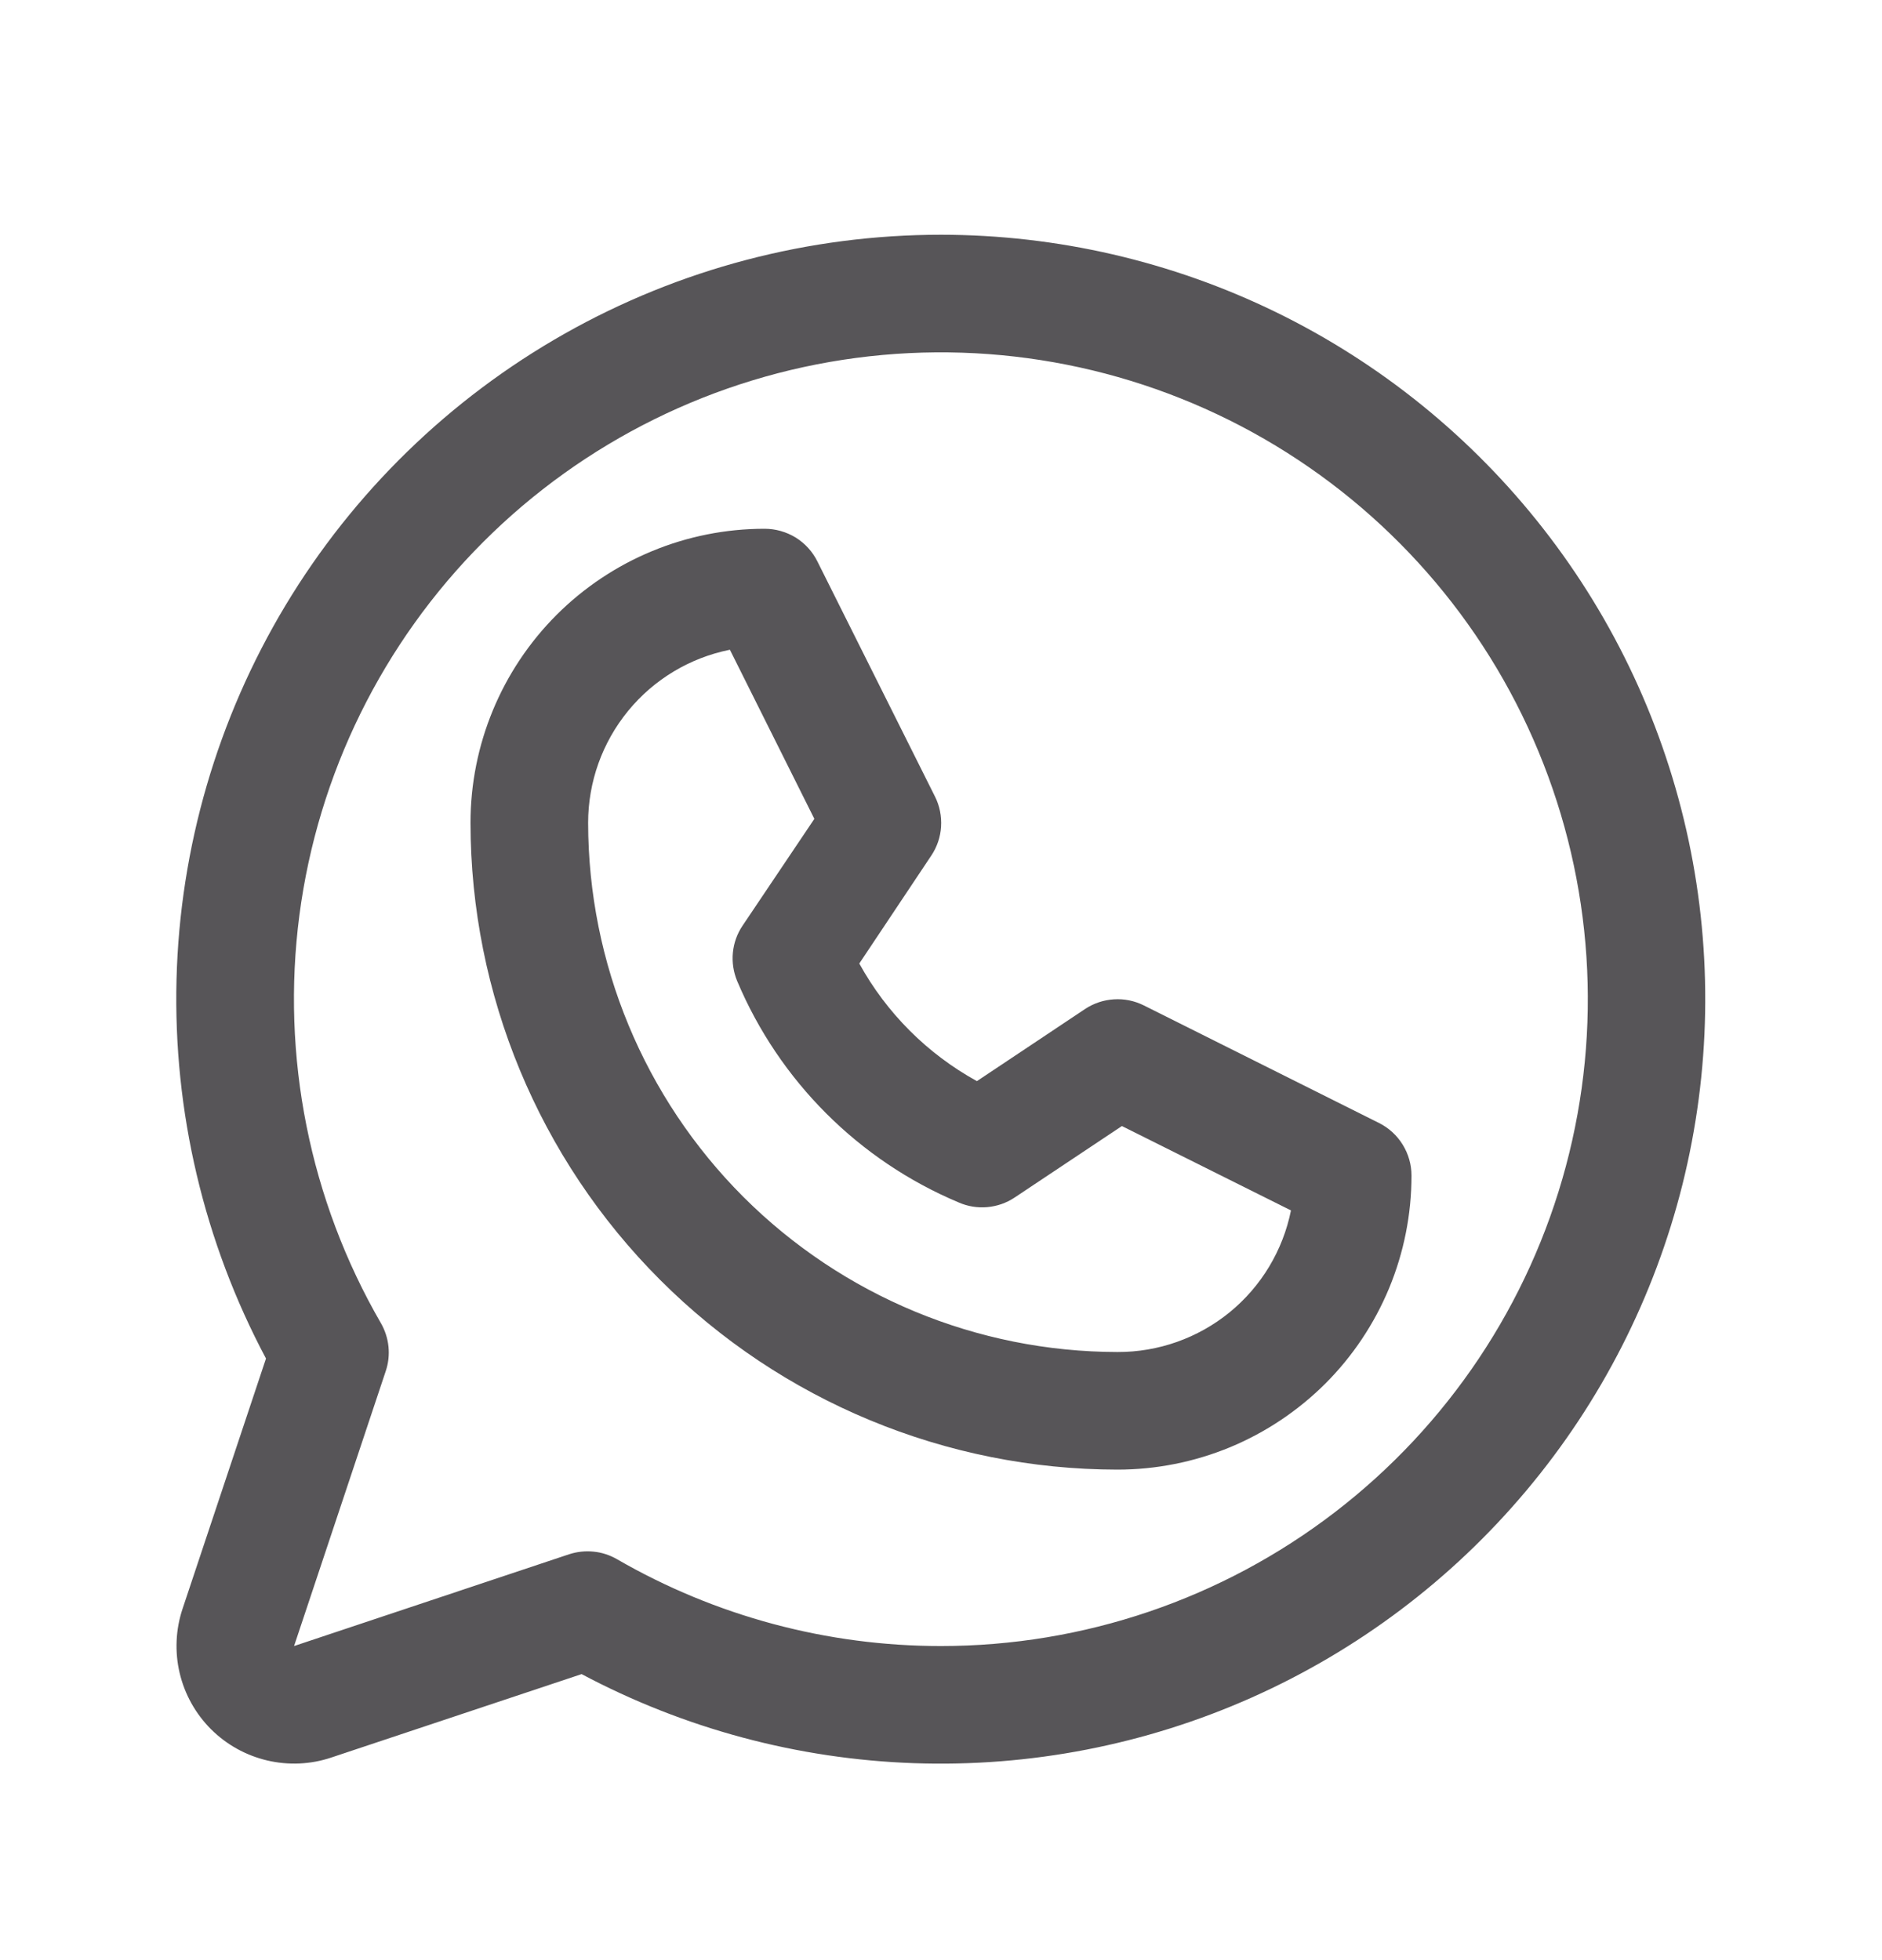 <svg width="24" height="25" viewBox="0 0 24 25" fill="none" xmlns="http://www.w3.org/2000/svg">
<path d="M17.586 14.323L14.586 12.823C14.467 12.764 14.336 12.737 14.204 12.746C14.073 12.754 13.945 12.797 13.836 12.87L12.458 13.789C11.826 13.441 11.306 12.921 10.958 12.289L11.877 10.911C11.95 10.802 11.993 10.674 12.001 10.543C12.009 10.411 11.983 10.279 11.924 10.161L10.424 7.161C10.362 7.036 10.266 6.93 10.147 6.856C10.027 6.783 9.89 6.744 9.75 6.744C8.755 6.744 7.802 7.139 7.098 7.842C6.395 8.546 6 9.5 6 10.494C6.002 12.681 6.872 14.778 8.419 16.325C9.966 17.872 12.063 18.742 14.25 18.744C14.742 18.744 15.23 18.647 15.685 18.459C16.14 18.27 16.553 17.994 16.902 17.646C17.25 17.298 17.526 16.884 17.715 16.429C17.903 15.974 18 15.487 18 14.994C18 14.855 17.961 14.718 17.888 14.6C17.815 14.481 17.71 14.385 17.586 14.323ZM14.25 17.244C12.46 17.242 10.745 16.53 9.479 15.265C8.214 13.999 7.502 12.284 7.5 10.494C7.5 9.974 7.68 9.47 8.01 9.067C8.339 8.665 8.798 8.389 9.308 8.287L10.385 10.444L9.469 11.807C9.4 11.909 9.358 12.027 9.346 12.15C9.334 12.273 9.353 12.397 9.4 12.511C9.937 13.786 10.951 14.801 12.227 15.337C12.341 15.387 12.466 15.407 12.59 15.396C12.714 15.385 12.833 15.344 12.937 15.275L14.307 14.362L16.463 15.438C16.36 15.949 16.084 16.408 15.68 16.738C15.276 17.067 14.771 17.246 14.25 17.244ZM12 2.994C10.317 2.994 8.662 3.429 7.197 4.258C5.732 5.087 4.506 6.281 3.639 7.724C2.773 9.167 2.294 10.81 2.251 12.493C2.208 14.175 2.601 15.841 3.392 17.327L2.328 20.519C2.24 20.783 2.227 21.067 2.291 21.338C2.355 21.609 2.493 21.857 2.69 22.054C2.887 22.251 3.135 22.389 3.406 22.453C3.677 22.517 3.961 22.505 4.225 22.416L7.417 21.352C8.725 22.048 10.174 22.436 11.654 22.488C13.134 22.54 14.607 22.254 15.96 21.652C17.313 21.05 18.511 20.147 19.463 19.013C20.416 17.879 21.097 16.542 21.456 15.105C21.814 13.668 21.841 12.169 21.534 10.72C21.226 9.271 20.593 7.911 19.681 6.744C18.77 5.577 17.604 4.632 16.273 3.982C14.942 3.333 13.481 2.995 12 2.994ZM12 20.994C10.55 20.995 9.125 20.613 7.869 19.887C7.777 19.834 7.675 19.8 7.569 19.79C7.464 19.779 7.357 19.791 7.256 19.824L3.75 20.994L4.919 17.488C4.953 17.387 4.965 17.28 4.954 17.175C4.943 17.069 4.91 16.967 4.857 16.875C3.948 15.303 3.583 13.474 3.818 11.673C4.054 9.872 4.878 8.199 6.161 6.914C7.445 5.629 9.117 4.803 10.917 4.565C12.718 4.327 14.547 4.69 16.12 5.597C17.694 6.505 18.924 7.906 19.619 9.584C20.315 11.262 20.438 13.122 19.968 14.877C19.499 16.631 18.463 18.182 17.022 19.288C15.582 20.394 13.816 20.994 12 20.994Z" fill="#575558"/>
</svg>
